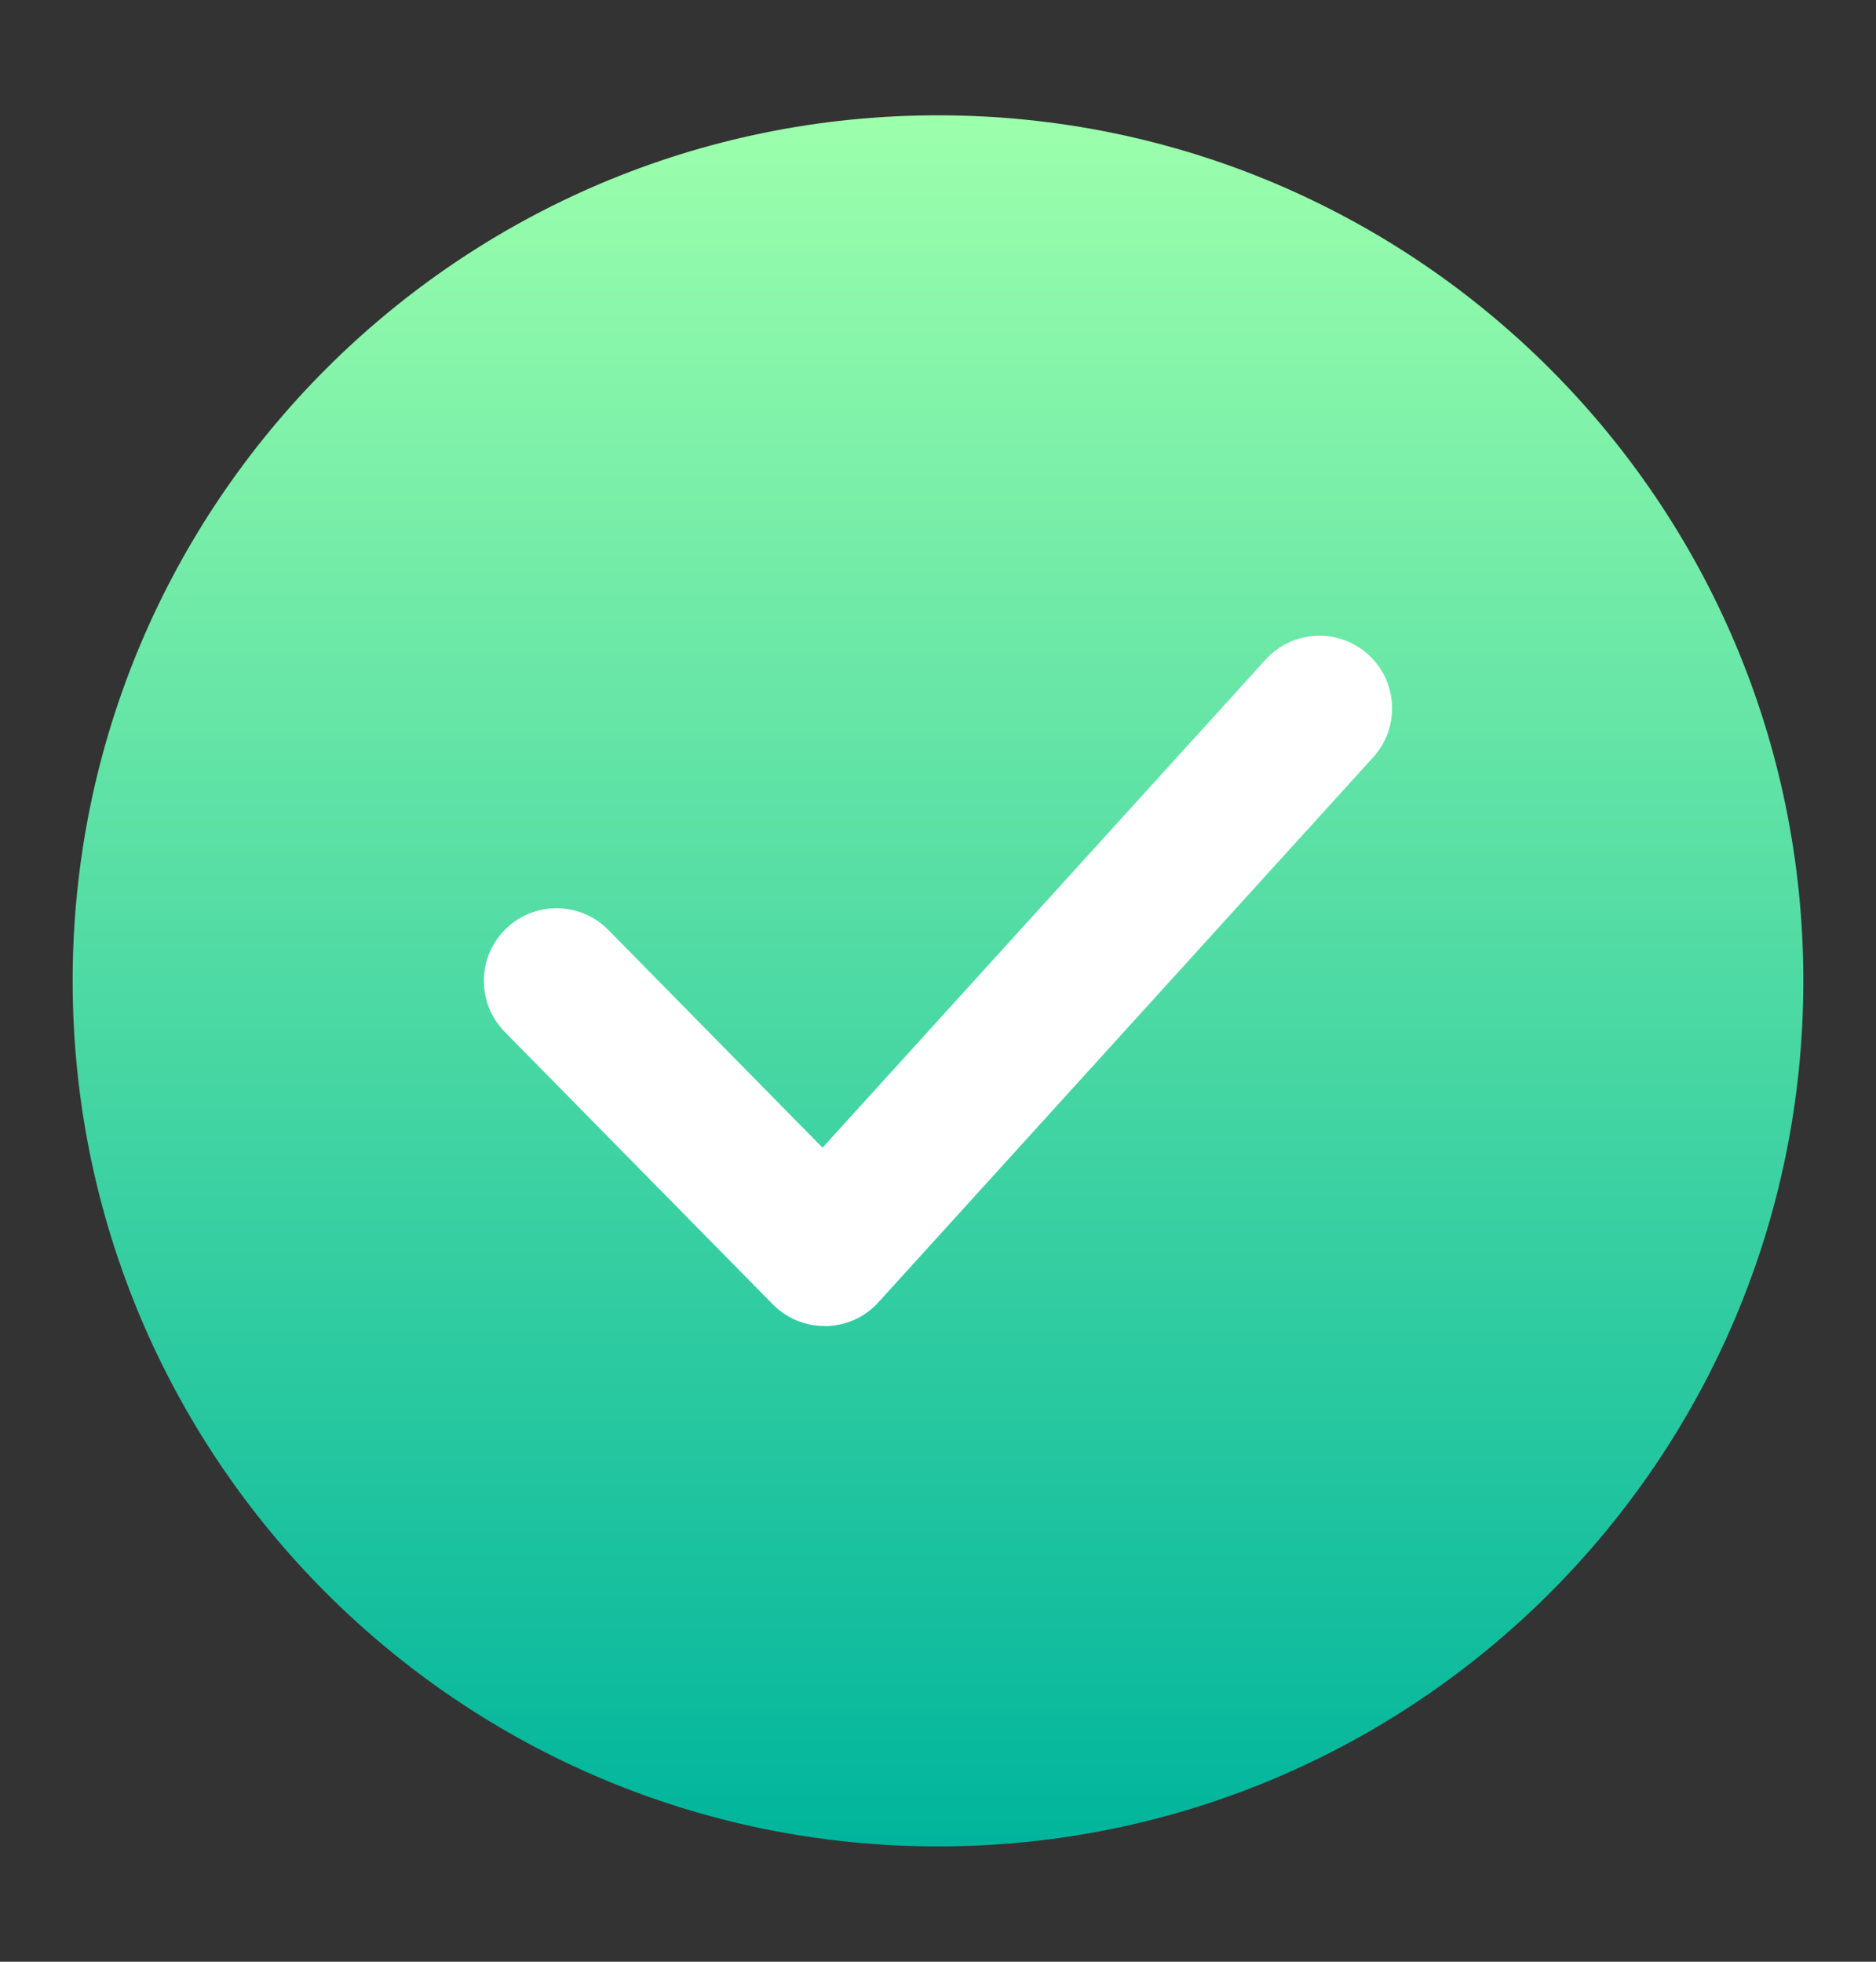 <svg width="22" height="23" viewBox="0 0 22 23" fill="none" xmlns="http://www.w3.org/2000/svg">
<rect x="0" y="0" width="22" height="23" fill="#333333" stroke="none"/>
<path d="M11 21.648C16.605 21.648 21.148 17.105 21.148 11.5C21.148 5.895 16.605 1.352 11 1.352C5.395 1.352 0.852 5.895 0.852 11.5C0.852 17.105 5.395 21.648 11 21.648Z" fill="url(#paint0_linear_9328_30276)"/>
<path d="M9.671 15.547C9.442 15.547 9.224 15.456 9.063 15.293L5.919 12.098C5.589 11.762 5.594 11.223 5.929 10.893C6.265 10.564 6.804 10.567 7.134 10.903L9.646 13.456L14.843 7.732C15.161 7.384 15.699 7.359 16.046 7.675C16.394 7.991 16.42 8.529 16.104 8.878L10.301 15.269C10.144 15.443 9.922 15.543 9.688 15.548C9.682 15.547 9.677 15.547 9.671 15.547Z" fill="white"/>
<defs>
<linearGradient id="paint0_linear_9328_30276" x1="11" y1="21.648" x2="11" y2="1.352" gradientUnits="userSpaceOnUse">
<stop stop-color="#00B59C"/>
<stop offset="1" stop-color="#9CFFAC"/>
</linearGradient>
</defs>
</svg>
